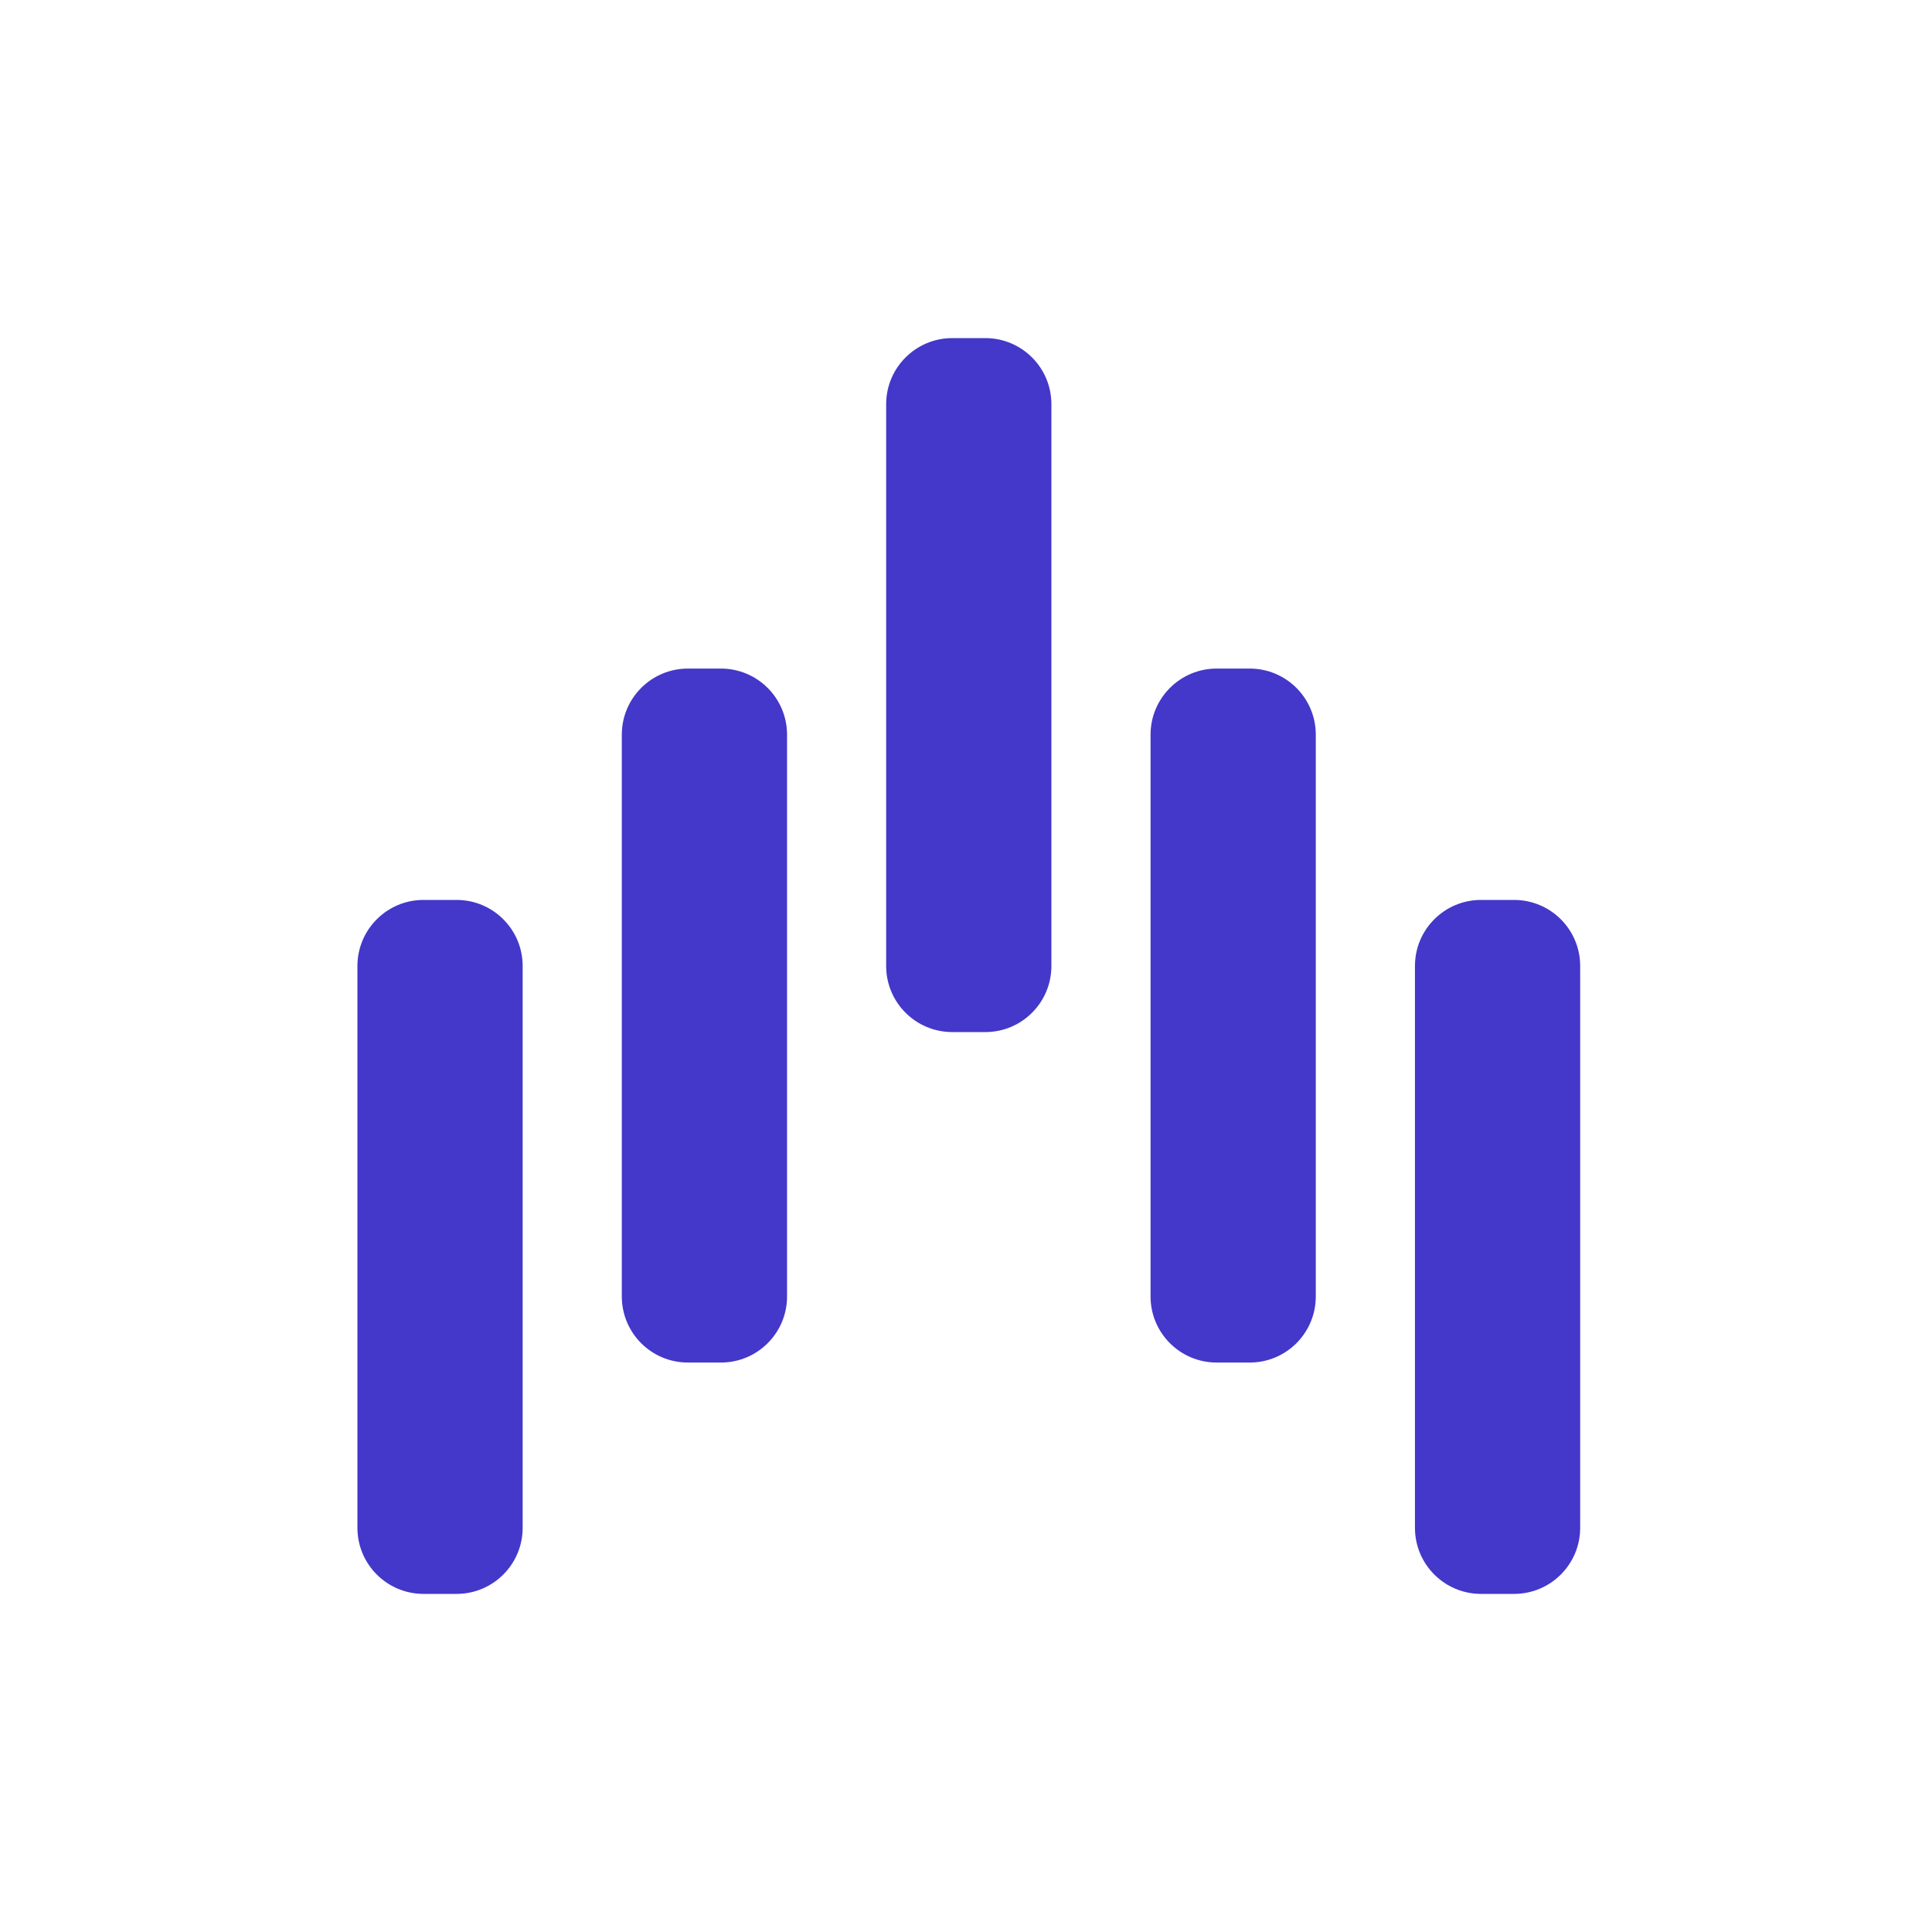 <svg width="40" height="40" viewBox="0 0 40 40" fill="none" xmlns="http://www.w3.org/2000/svg">
<path d="M7.4 20C7.4 19.244 8.013 18.632 8.768 18.632H9.453C10.208 18.632 10.821 19.244 10.821 20V31.632C10.821 32.387 10.208 33 9.453 33H8.768C8.013 33 7.4 32.387 7.4 31.632V20Z" fill="#4338CA"/>
<path d="M29.295 20C29.295 19.244 29.907 18.632 30.663 18.632H31.347C32.103 18.632 32.716 19.244 32.716 20V31.632C32.716 32.387 32.103 33 31.347 33H30.663C29.907 33 29.295 32.387 29.295 31.632V20Z" fill="#4338CA"/>
<path d="M12.874 15.21C12.874 14.455 13.486 13.842 14.242 13.842H14.926C15.682 13.842 16.295 14.455 16.295 15.21V26.842C16.295 27.598 15.682 28.21 14.926 28.21H14.242C13.486 28.21 12.874 27.598 12.874 26.842V15.21Z" fill="#4338CA"/>
<path d="M23.821 15.21C23.821 14.455 24.434 13.842 25.189 13.842H25.874C26.63 13.842 27.242 14.455 27.242 15.21V26.842C27.242 27.598 26.63 28.21 25.874 28.21H25.189C24.434 28.21 23.821 27.598 23.821 26.842V15.21Z" fill="#4338CA"/>
<path d="M18.347 8.368C18.347 7.613 18.96 7 19.716 7H20.4C21.156 7 21.768 7.613 21.768 8.368V20C21.768 20.756 21.156 21.368 20.4 21.368H19.716C18.96 21.368 18.347 20.756 18.347 20V8.368Z" fill="#4338CA"/>
</svg>
